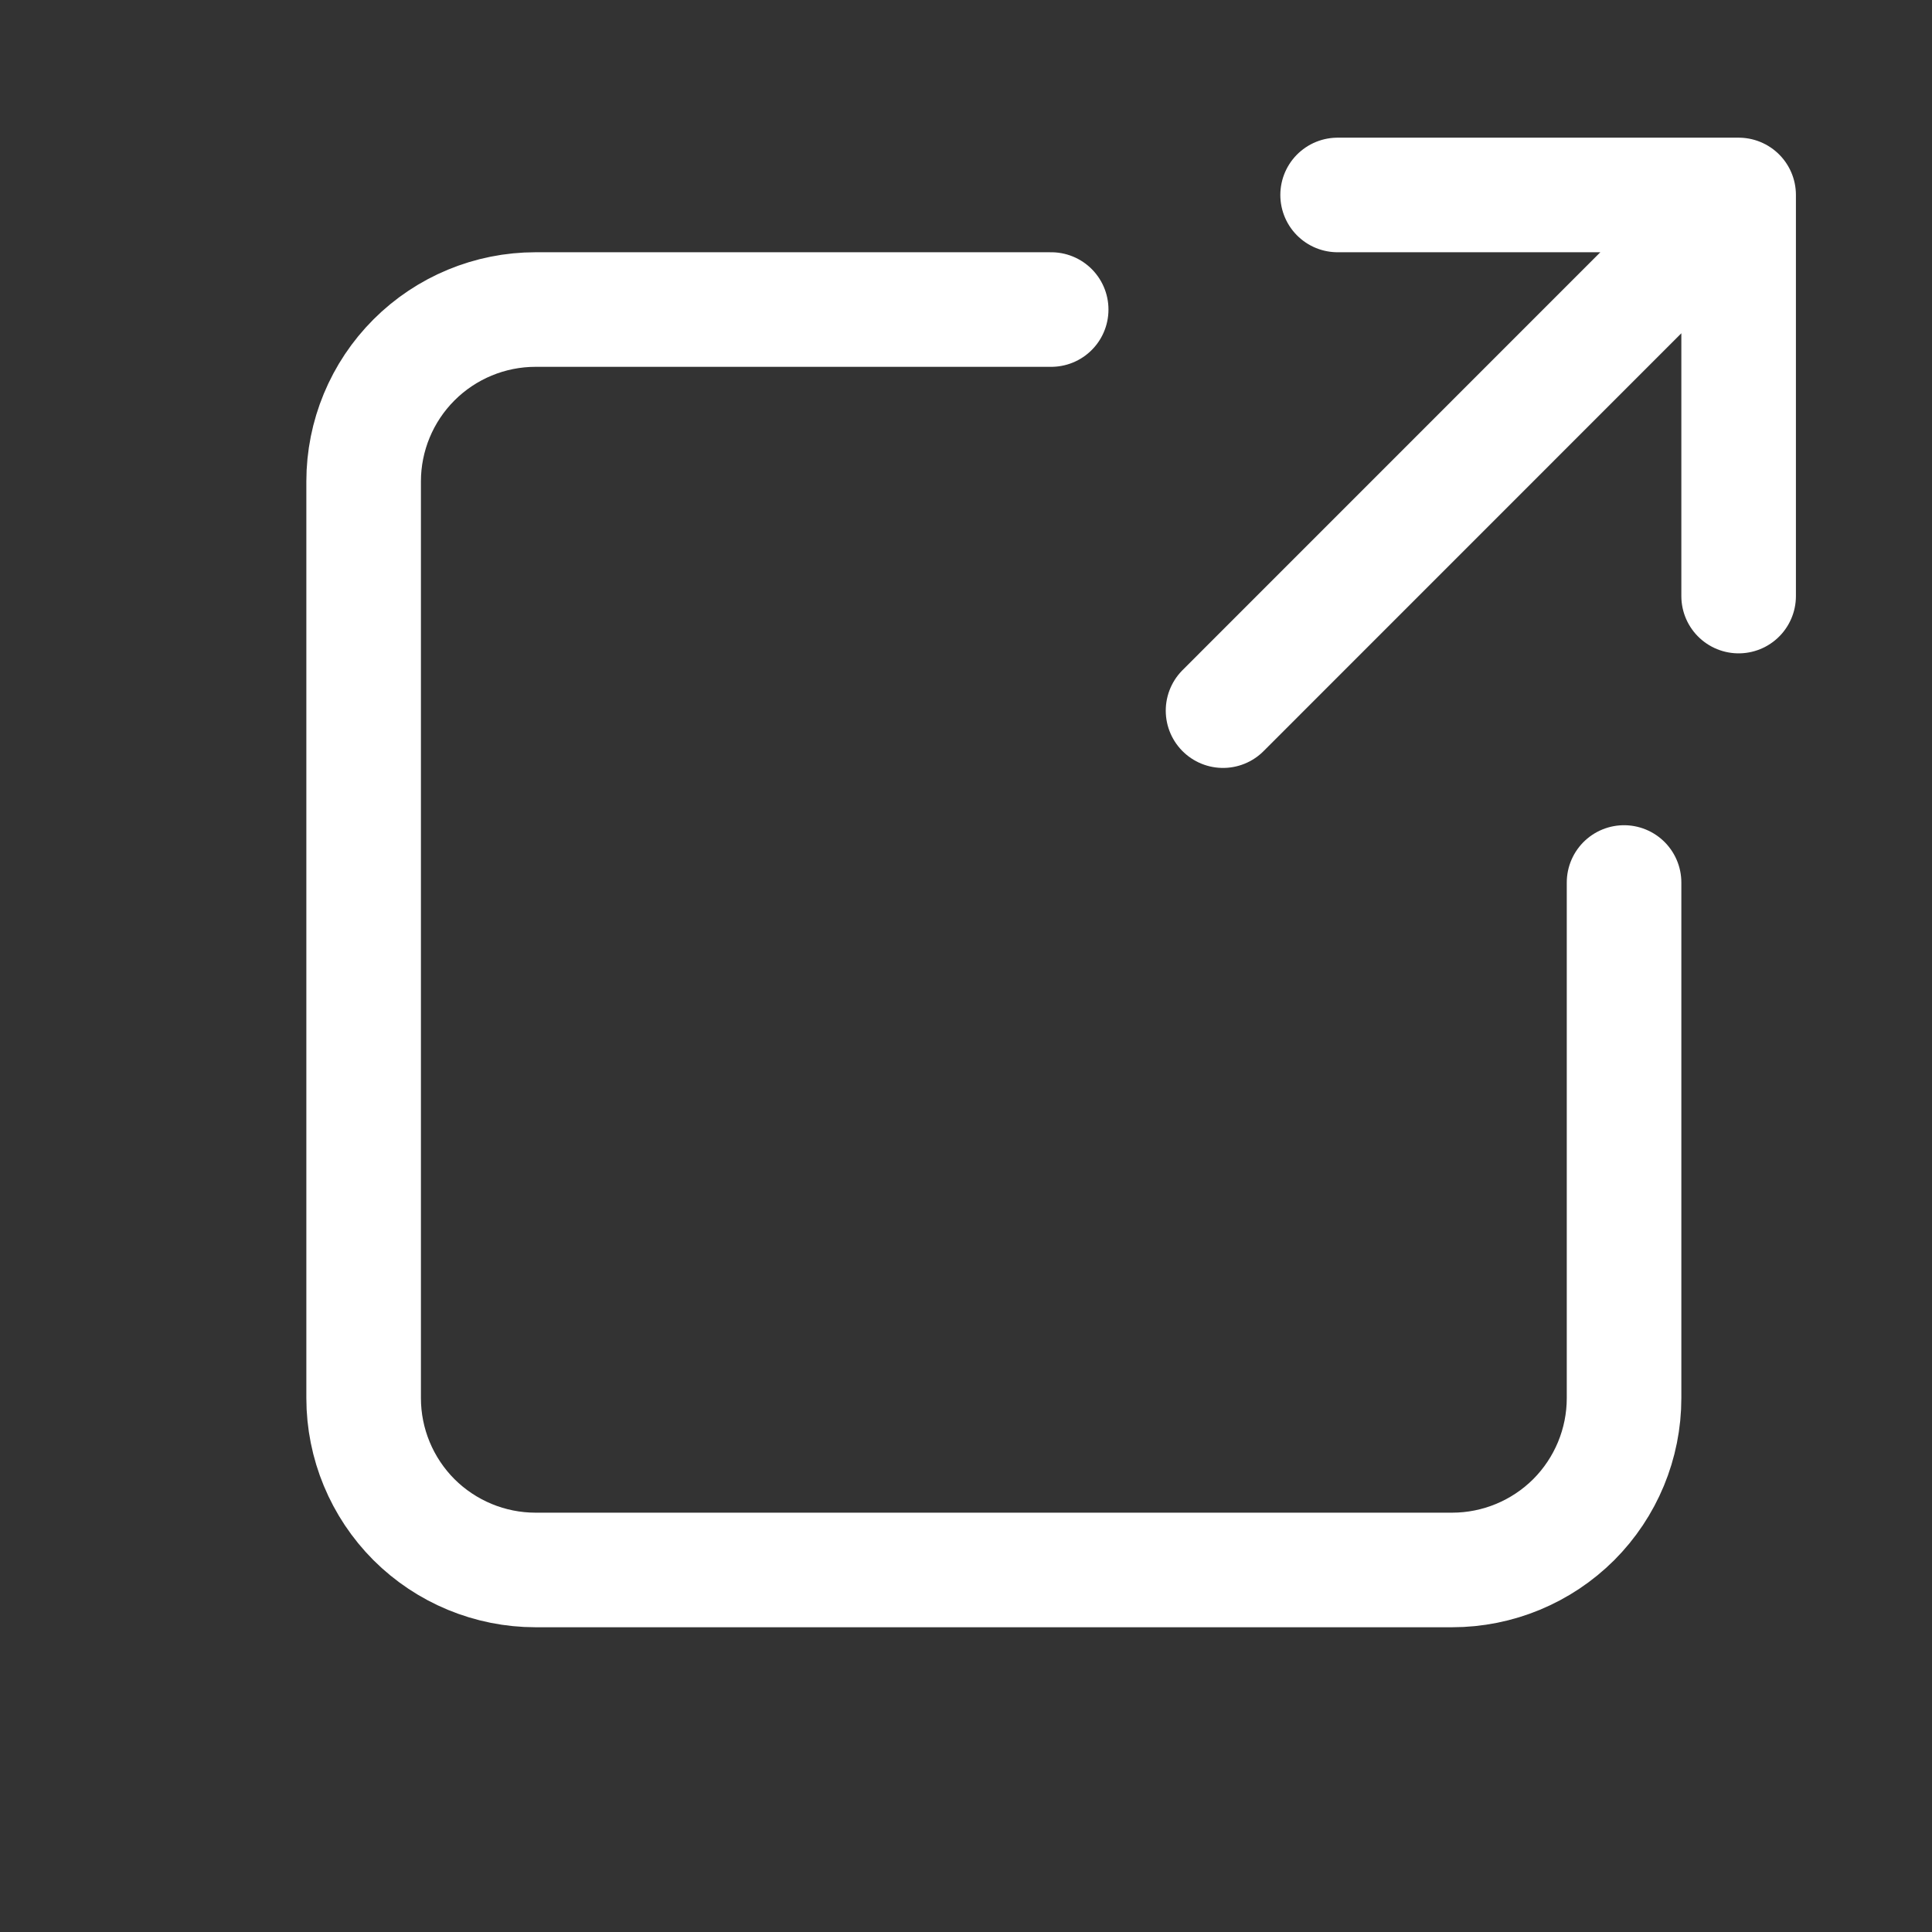 <svg width="23" height="23" viewBox="0 0 23 23" fill="none" xmlns="http://www.w3.org/2000/svg">
<rect x="0" y="0" width="23" height="23" fill="#333333" stroke="none"/>
<path d="M15.924 2.321H20.698V7.096M19.675 3.344L14.56 8.46M12.514 3.685H6.375C5.833 3.685 5.312 3.901 4.928 4.285C4.545 4.668 4.329 5.189 4.329 5.731V16.644C4.329 17.187 4.545 17.707 4.928 18.091C5.312 18.474 5.833 18.69 6.375 18.69H17.288C17.83 18.69 18.351 18.474 18.735 18.091C19.118 17.707 19.334 17.187 19.334 16.644V10.506" stroke="white" stroke-width="1.364" stroke-linecap="round" stroke-linejoin="round"/>
</svg>
